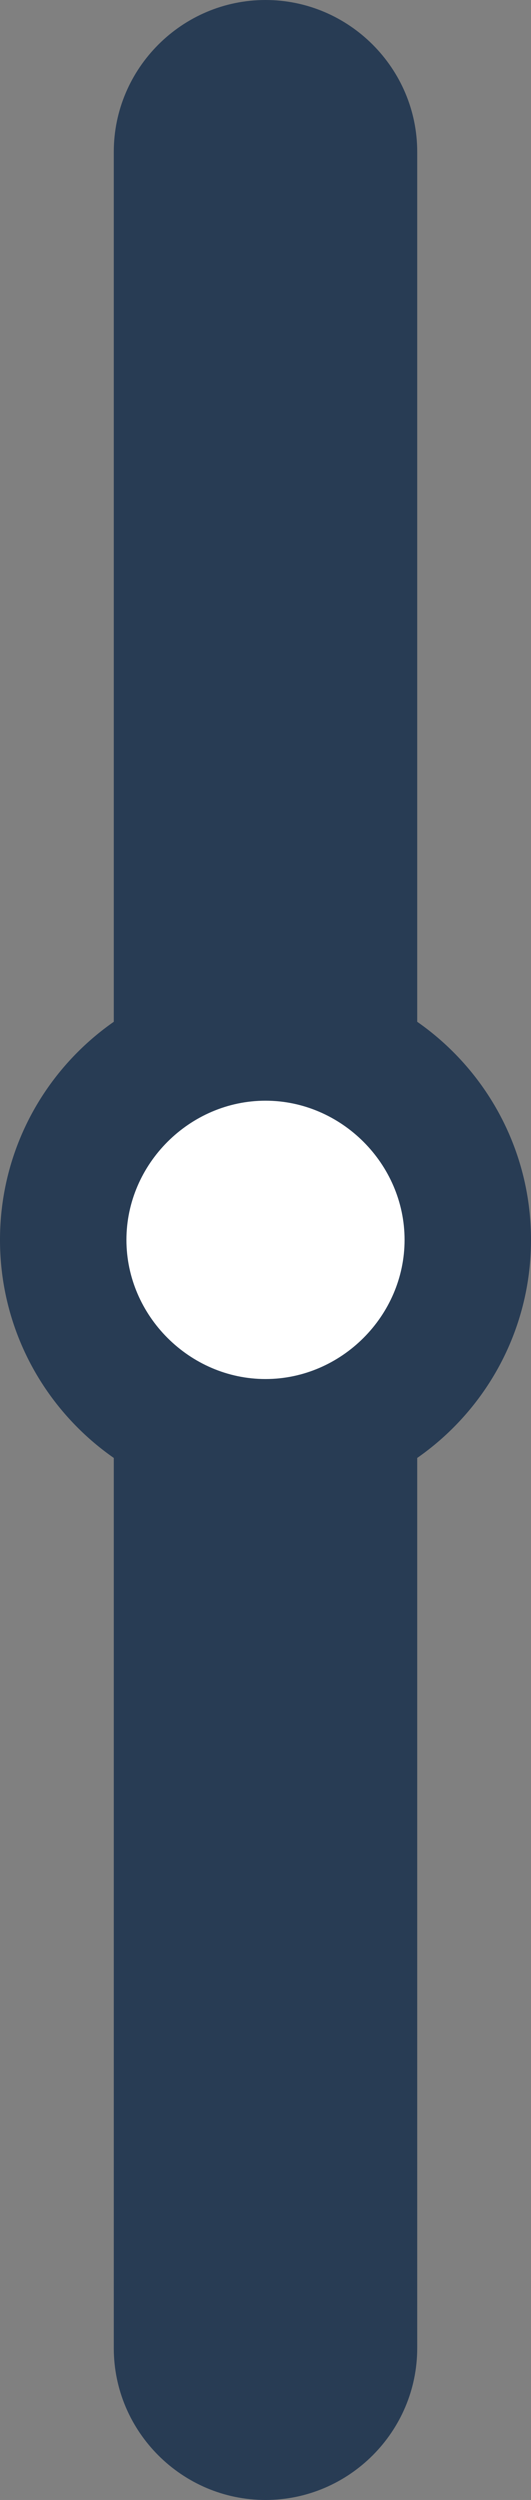 <?xml version="1.0" encoding="UTF-8"?>
<svg id="Layer_1" xmlns="http://www.w3.org/2000/svg" version="1.1" viewBox="0 0 21 98.8">
  <rect x="0" y="0" width="21" height="98.8" fill="#808080" stroke="none"/>
  <!-- Generator: Adobe Illustrator 29.6.0, SVG Export Plug-In . SVG Version: 2.1.1 Build 207)  -->
  <defs>
    <style>
      .st0 {
        fill: #fff;
      }

      .st1 {
        fill: #283c54;
      }
    </style>
  </defs>
  <g id="Line_193">
    <path class="st1" d="M10.5,98.8c-3.3,0-6-2.7-6-6V6C4.5,2.7,7.2,0,10.5,0s6,2.7,6,6v86.8c0,3.3-2.7,6-6,6Z"/>
  </g>
  <g id="Ellipse_45">
    <circle class="st0" cx="10.5" cy="49" r="8"/>
    <path class="st1" d="M10.5,59.5c-5.8,0-10.5-4.7-10.5-10.5s4.7-10.5,10.5-10.5,10.5,4.7,10.5,10.5-4.7,10.5-10.5,10.5ZM10.5,43.5c-3,0-5.5,2.5-5.5,5.5s2.5,5.5,5.5,5.5,5.5-2.5,5.5-5.5-2.5-5.5-5.5-5.5Z"/>
  </g>
</svg>
